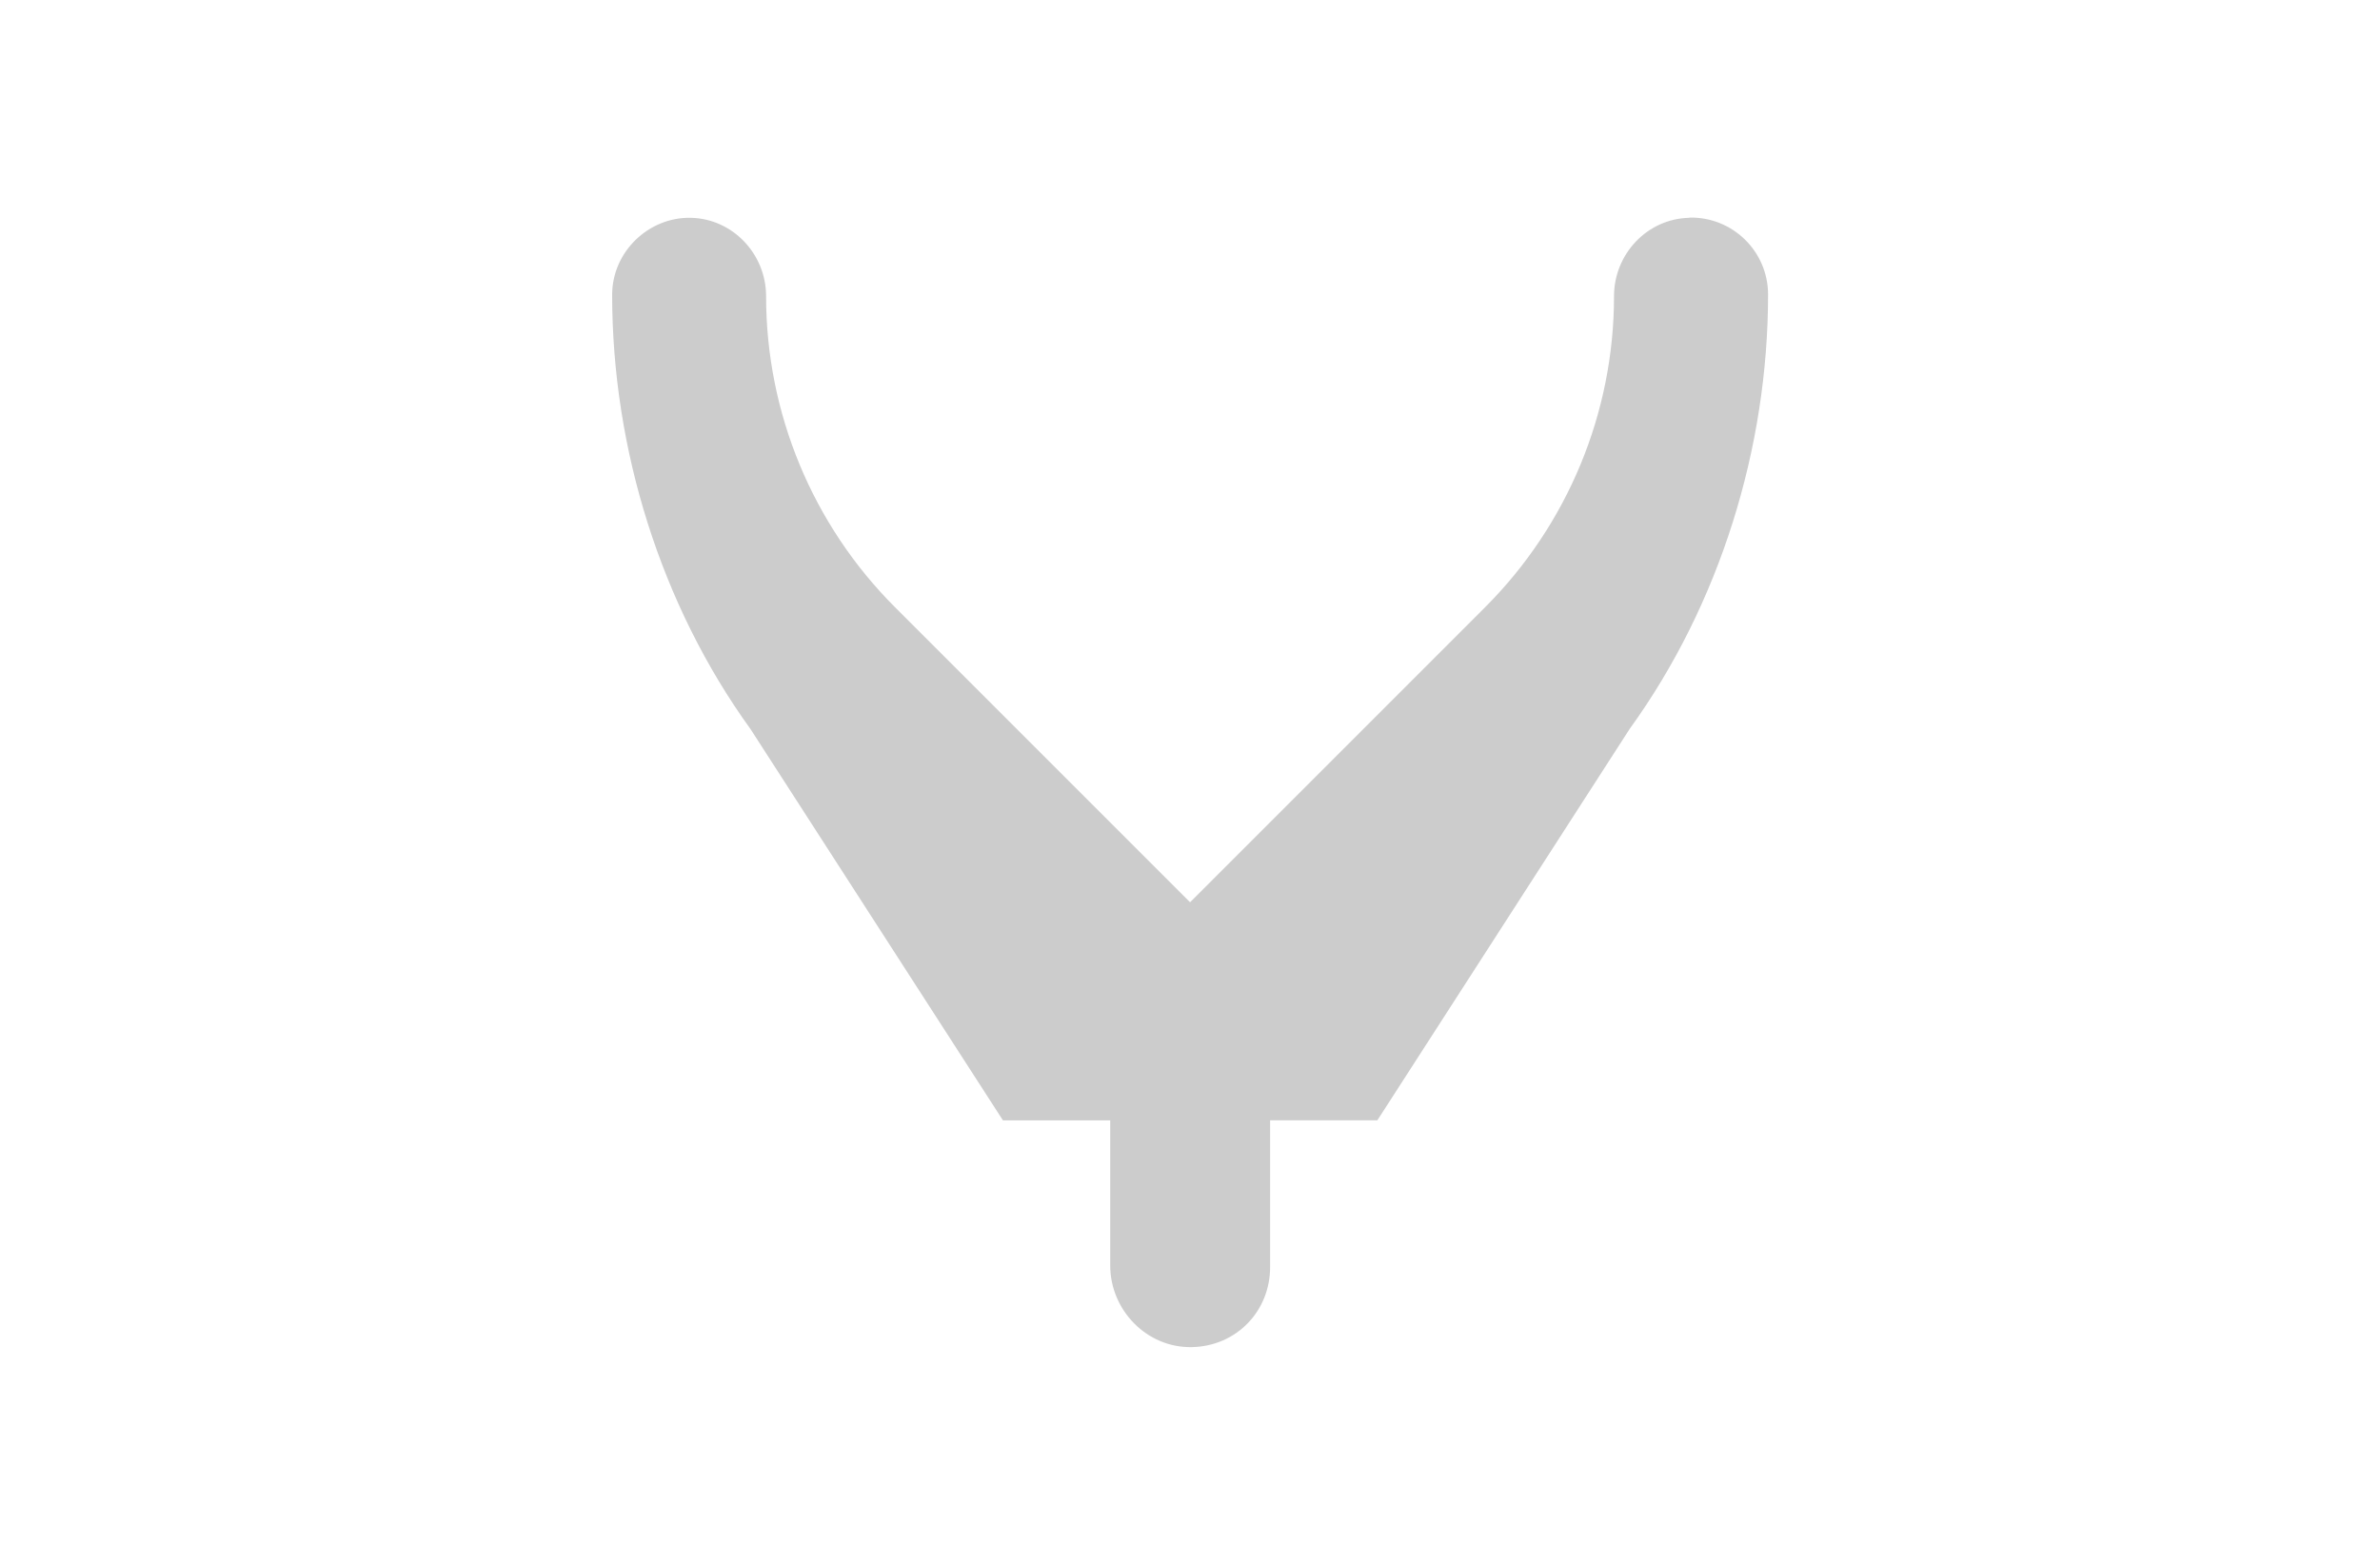<?xml version="1.0" encoding="UTF-8"?>
<svg id="Layer_1" data-name="Layer 1" xmlns="http://www.w3.org/2000/svg" viewBox="0 0 216.13 142.13">
  <defs>
    <style>
      .cls-1 {
        fill: #ccc;
        stroke-width: 0px;
      }
    </style>
  </defs>
  <path class="cls-1" d="m153.41,19.78c-3.82.08-6.84,3.29-6.84,7.12h0c0,10.59-4.21,20.75-11.7,28.24l-26.8,26.8-26.8-26.8c-7.49-7.49-11.7-17.65-11.7-28.24h0c0-3.82-3.02-7.04-6.84-7.12s-7.14,3.08-7.14,6.99h0c0,13.95,4.4,28.15,12.57,39.45l22.92,35.53h9.74v13.17c0,4.08,3.34,7.5,7.41,7.42s7.11-3.29,7.11-7.26v-13.34h9.74l22.93-35.57c8.16-11.29,12.55-25.48,12.55-39.42h0c0-3.91-3.21-7.07-7.14-6.99Z"/>
</svg>